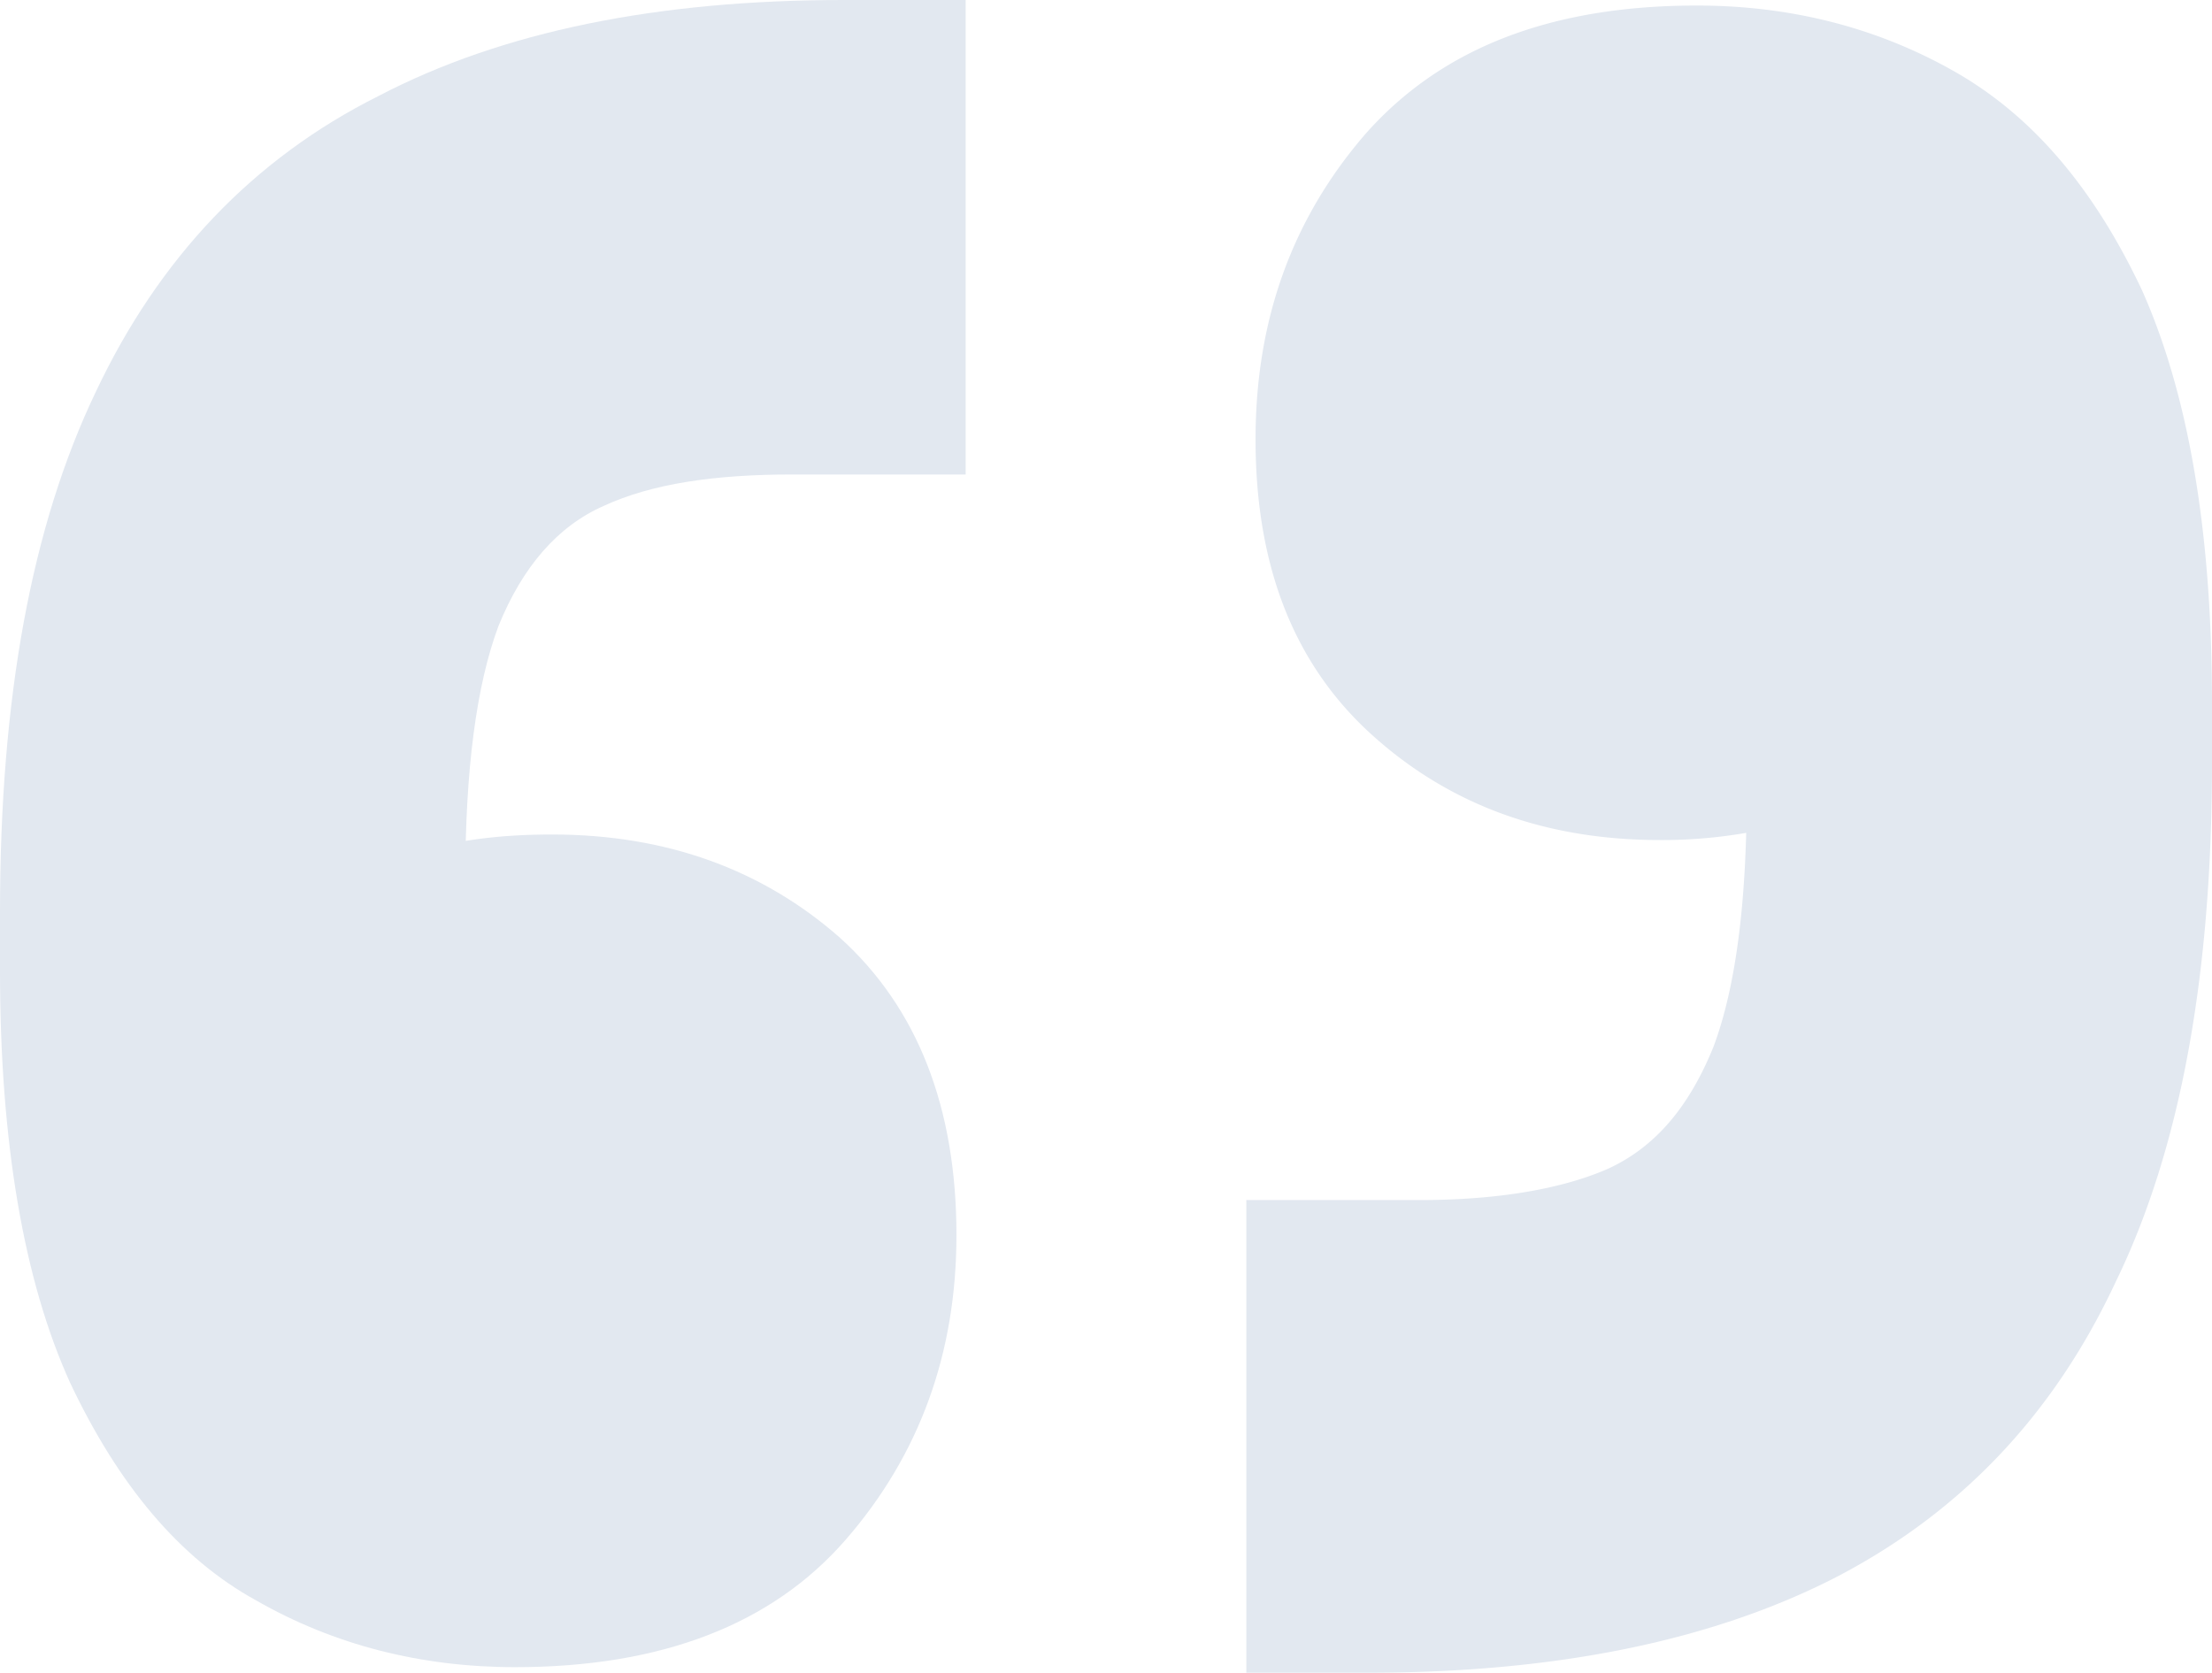 <svg xmlns="http://www.w3.org/2000/svg" width="932.259" height="705.03" viewBox="0 0 932.259 705.03"><g transform="translate(0)"><path d="M406.988,0V199.992H333.839c-32.684,0-59.142,3.891-79.374,13.229-19.454,8.56-34.24,25.68-44.356,50.582-9.338,24.9-14.007,60.7-14.007,106.61V510.485L132.29,380.529c9.338-7.782,22.567-14.785,40.465-20.233,17.9-6.225,38.131-8.56,59.92-8.56,48.247,0,88.712,14.785,121.4,43.578C386.755,424.886,403.1,466.907,403.1,520.6q0,74.705-46.691,128.4C325.279,684.8,278.588,702.7,217.112,702.7c-39.687,0-76.262-9.338-108.945-28.014-32.684-17.9-58.363-49.025-78.6-91.825C10.116,540.056,0,481.693,0,409.322v-24.9c0-90.269,13.229-162.639,40.465-219.446C66.923,108.945,106.61,66.923,159.527,40.465,211.665,13.229,277.032,0,355.628,0Z" transform="translate(0)" fill="#e2e8f0"/><path d="M675,705.7V506.482h73.149c32.683,0,59.919-4.669,79.374-13.229,20.232-9.338,34.24-26.458,44.355-51.36,9.339-24.9,14.008-60.7,14.008-106.61V195.21L949.7,325.944c-9.338,7.782-22.567,14.007-40.465,20.233a206.321,206.321,0,0,1-59.92,8.56q-72.369,0-121.4-44.356c-32.683-29.571-49.025-70.814-49.025-124.509,0-50.582,15.564-93.381,46.691-129.178C757.487,20.9,803.4,3,864.875,3c39.687,0,76.262,9.338,108.946,28.014s58.363,49.025,78.595,91.825c19.455,43.578,29.572,101.163,29.572,174.312v24.9c0,89.491-13.229,162.639-40.466,218.668-26.458,56.807-66.145,98.051-119.062,125.287Q844.254,705.7,726.36,705.7Z" transform="translate(-149.729 -0.665)" fill="#e2e8f0"/></g></svg>